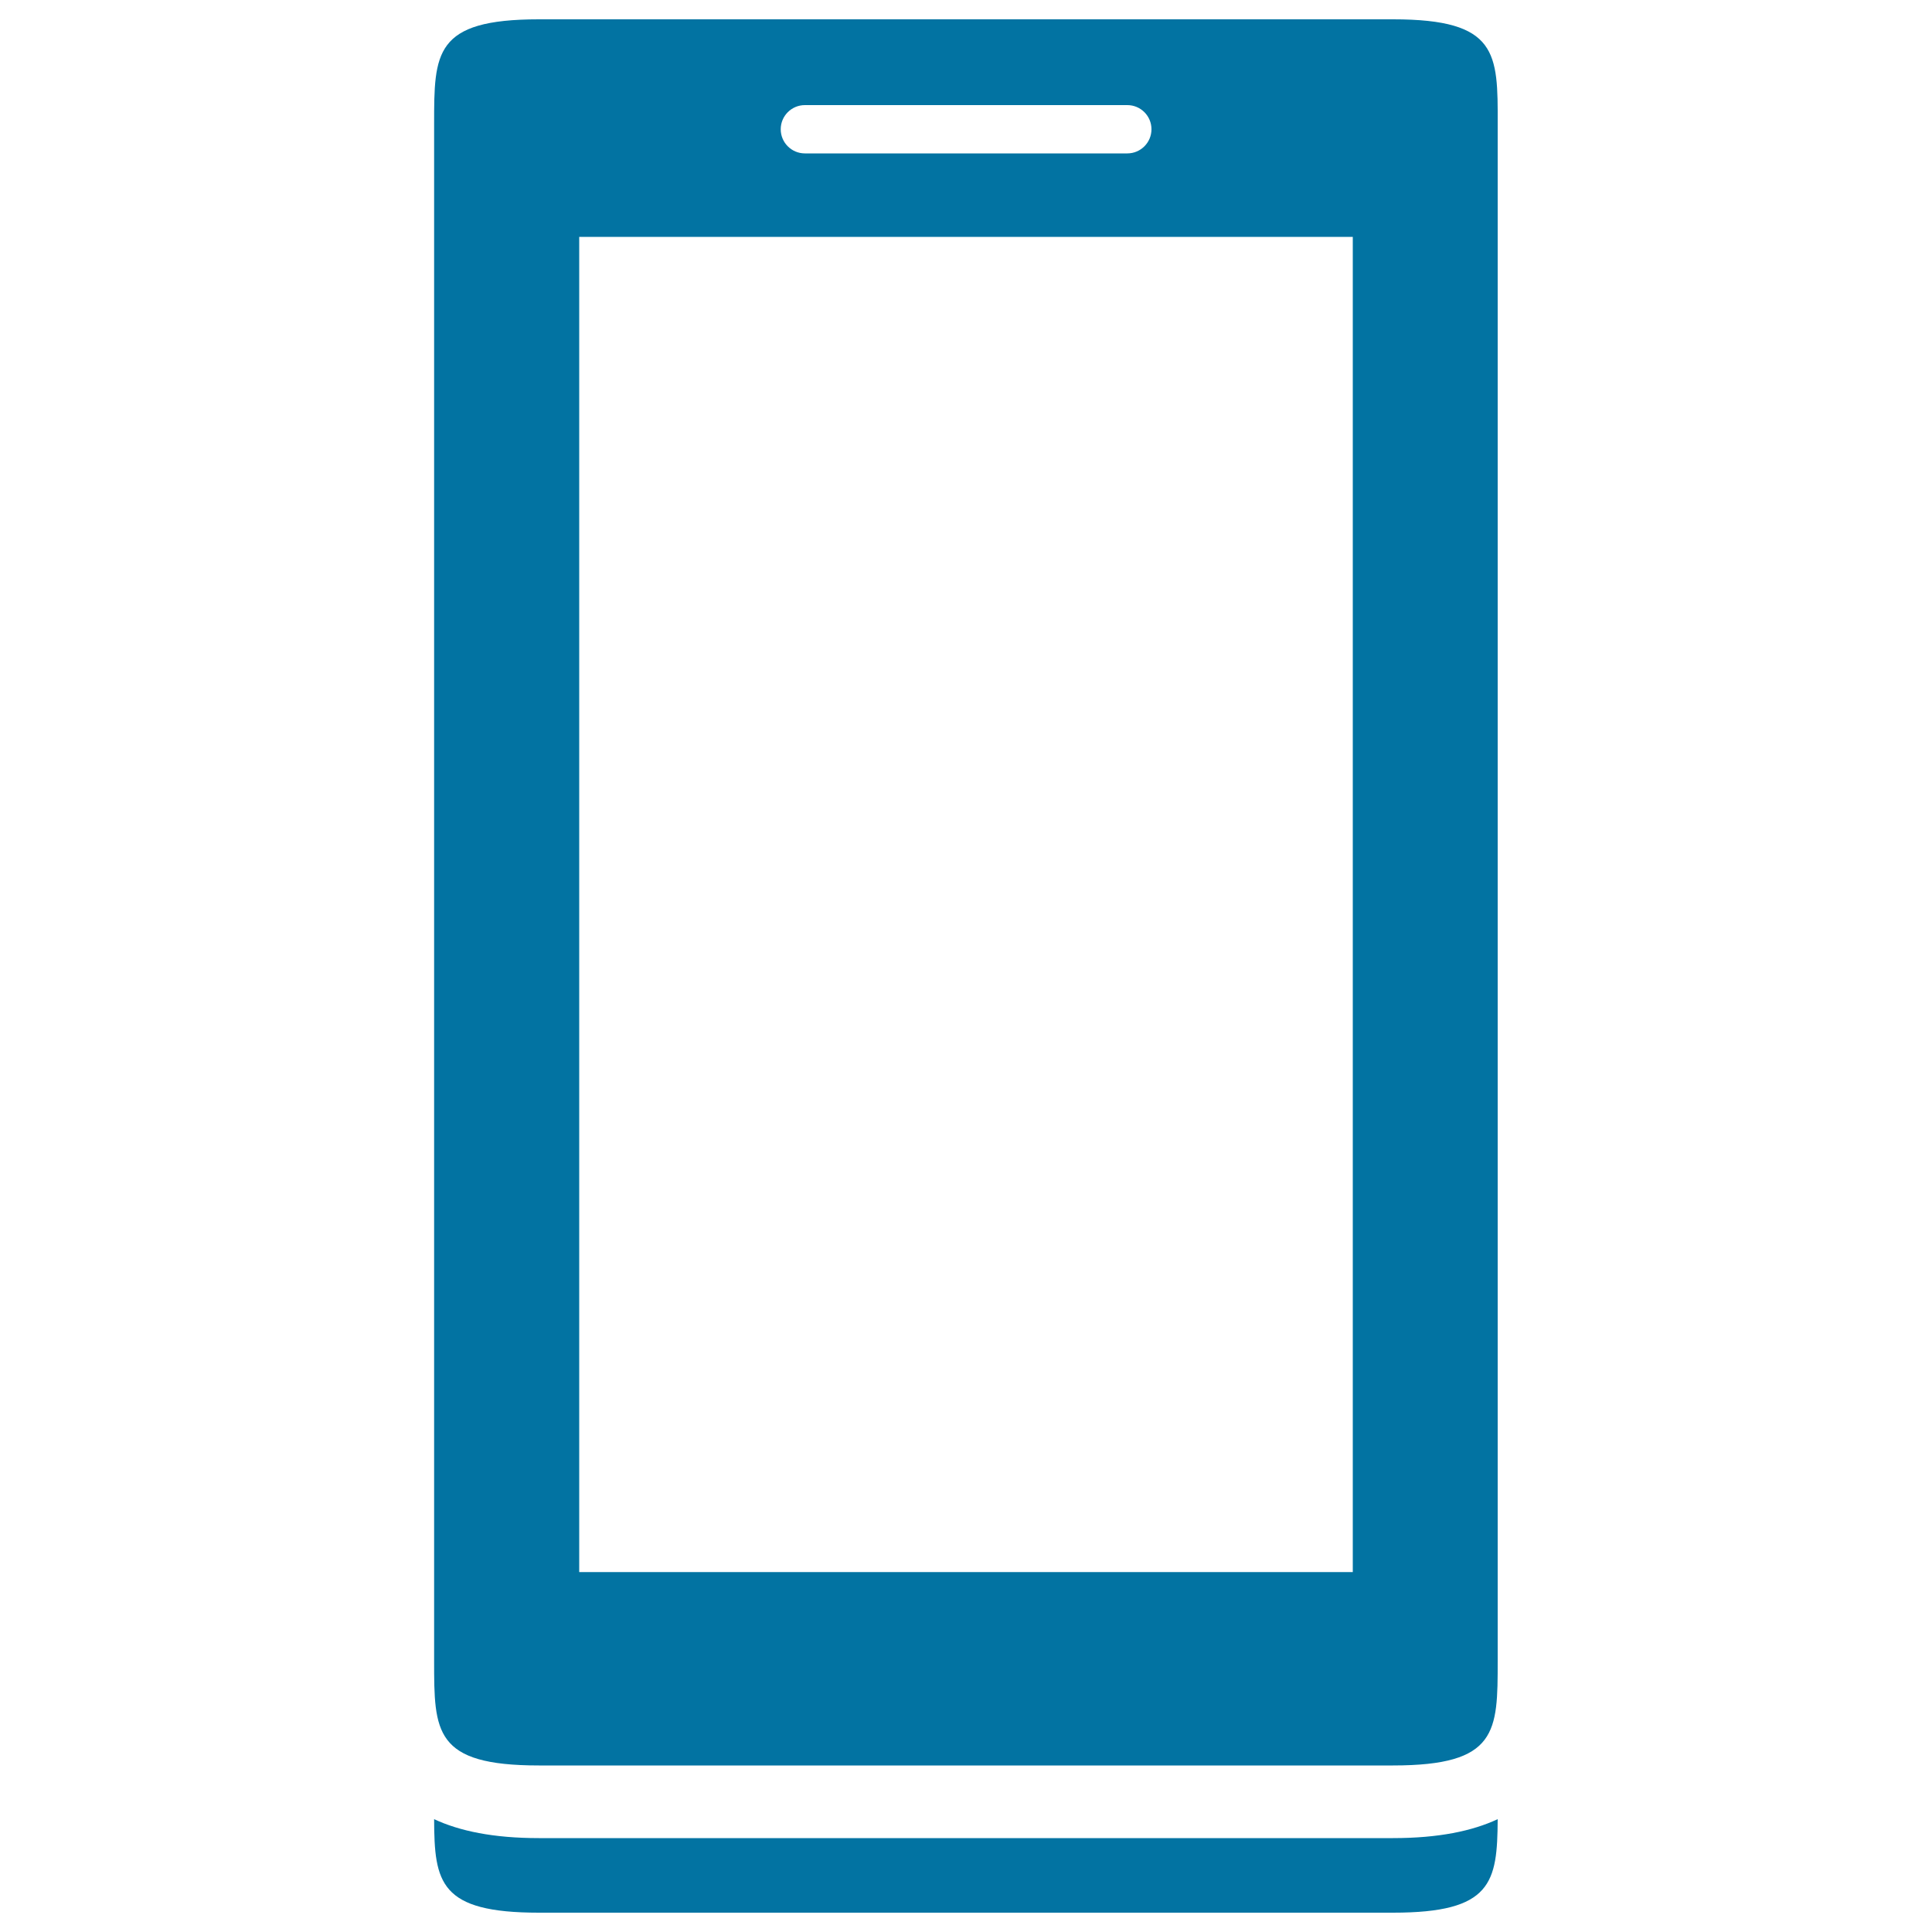<svg xmlns="http://www.w3.org/2000/svg" viewBox="0 0 1000 1000" style="fill:#0273a2">
<title>Mobile Payment SVG icon</title>
<path d="M278.9,951.4c-23.7,0-41.1-3.7-54.2-9.8c0.1,32.9,2.9,48.4,54.2,48.4h442.1c51.3,0,54-15.6,54.2-48.4c-13.1,6.1-30.5,9.8-54.2,9.8H278.9z"/><path d="M721.1,10H278.9c-54.2,0-54.2,17.4-54.2,54.2v76.2v719.2c0,36.8,0,54.2,54.2,54.2h442.1c54.2,0,54.2-17.4,54.2-54.2V140.4V64.2C775.3,27.4,775.3,10,721.1,10z M700.2,813.7H299.8V122.6h400.4V813.7z M416.6,54.4h166.9c6.9,0,12.5,5.6,12.5,12.5s-5.6,12.5-12.5,12.5H416.6c-6.9,0-12.5-5.6-12.5-12.5C404.1,60,409.7,54.4,416.6,54.4z"/>
</svg>